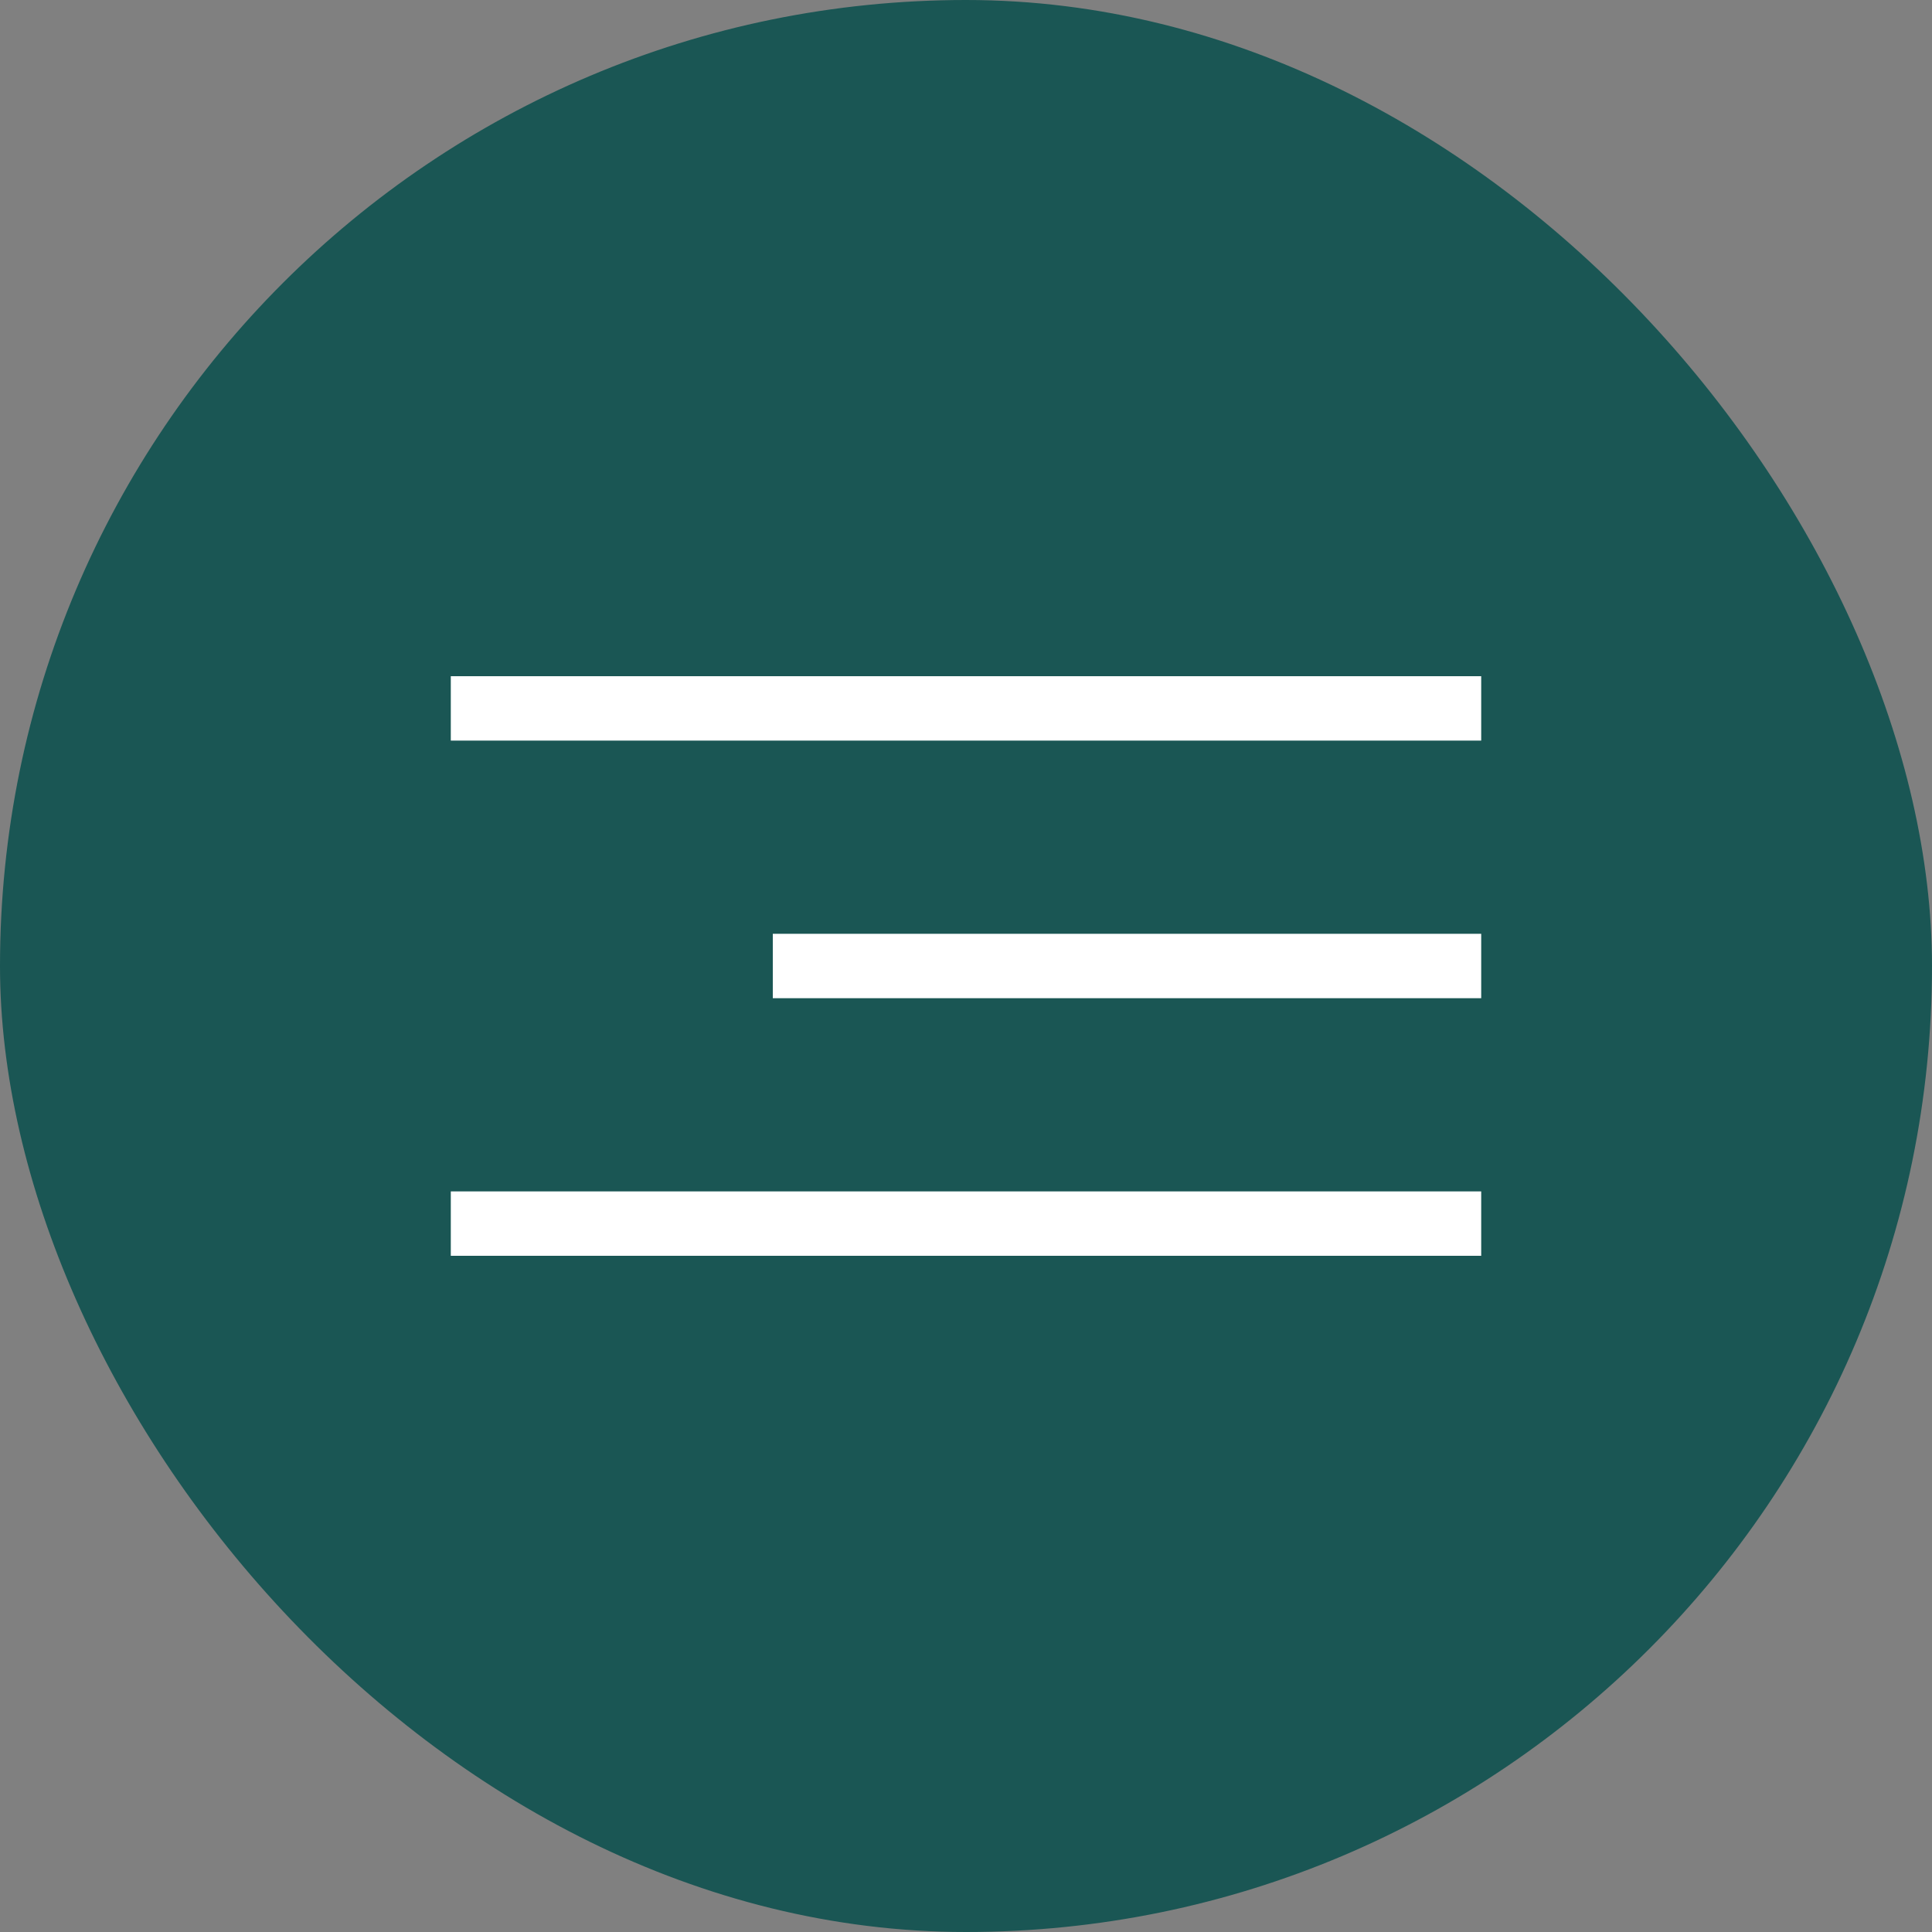 <?xml version="1.0" encoding="UTF-8"?> <svg xmlns="http://www.w3.org/2000/svg" width="30" height="30" viewBox="0 0 30 30" fill="none"><rect x="0" y="0" width="30" height="30" fill="#808080" stroke="none"/><rect width="30" height="30" rx="15" fill="#1A5654"></rect><path d="M7 11H23" stroke="white"></path><path d="M7 19H23" stroke="white"></path><path d="M12 15L23 15" stroke="white"></path></svg> 
